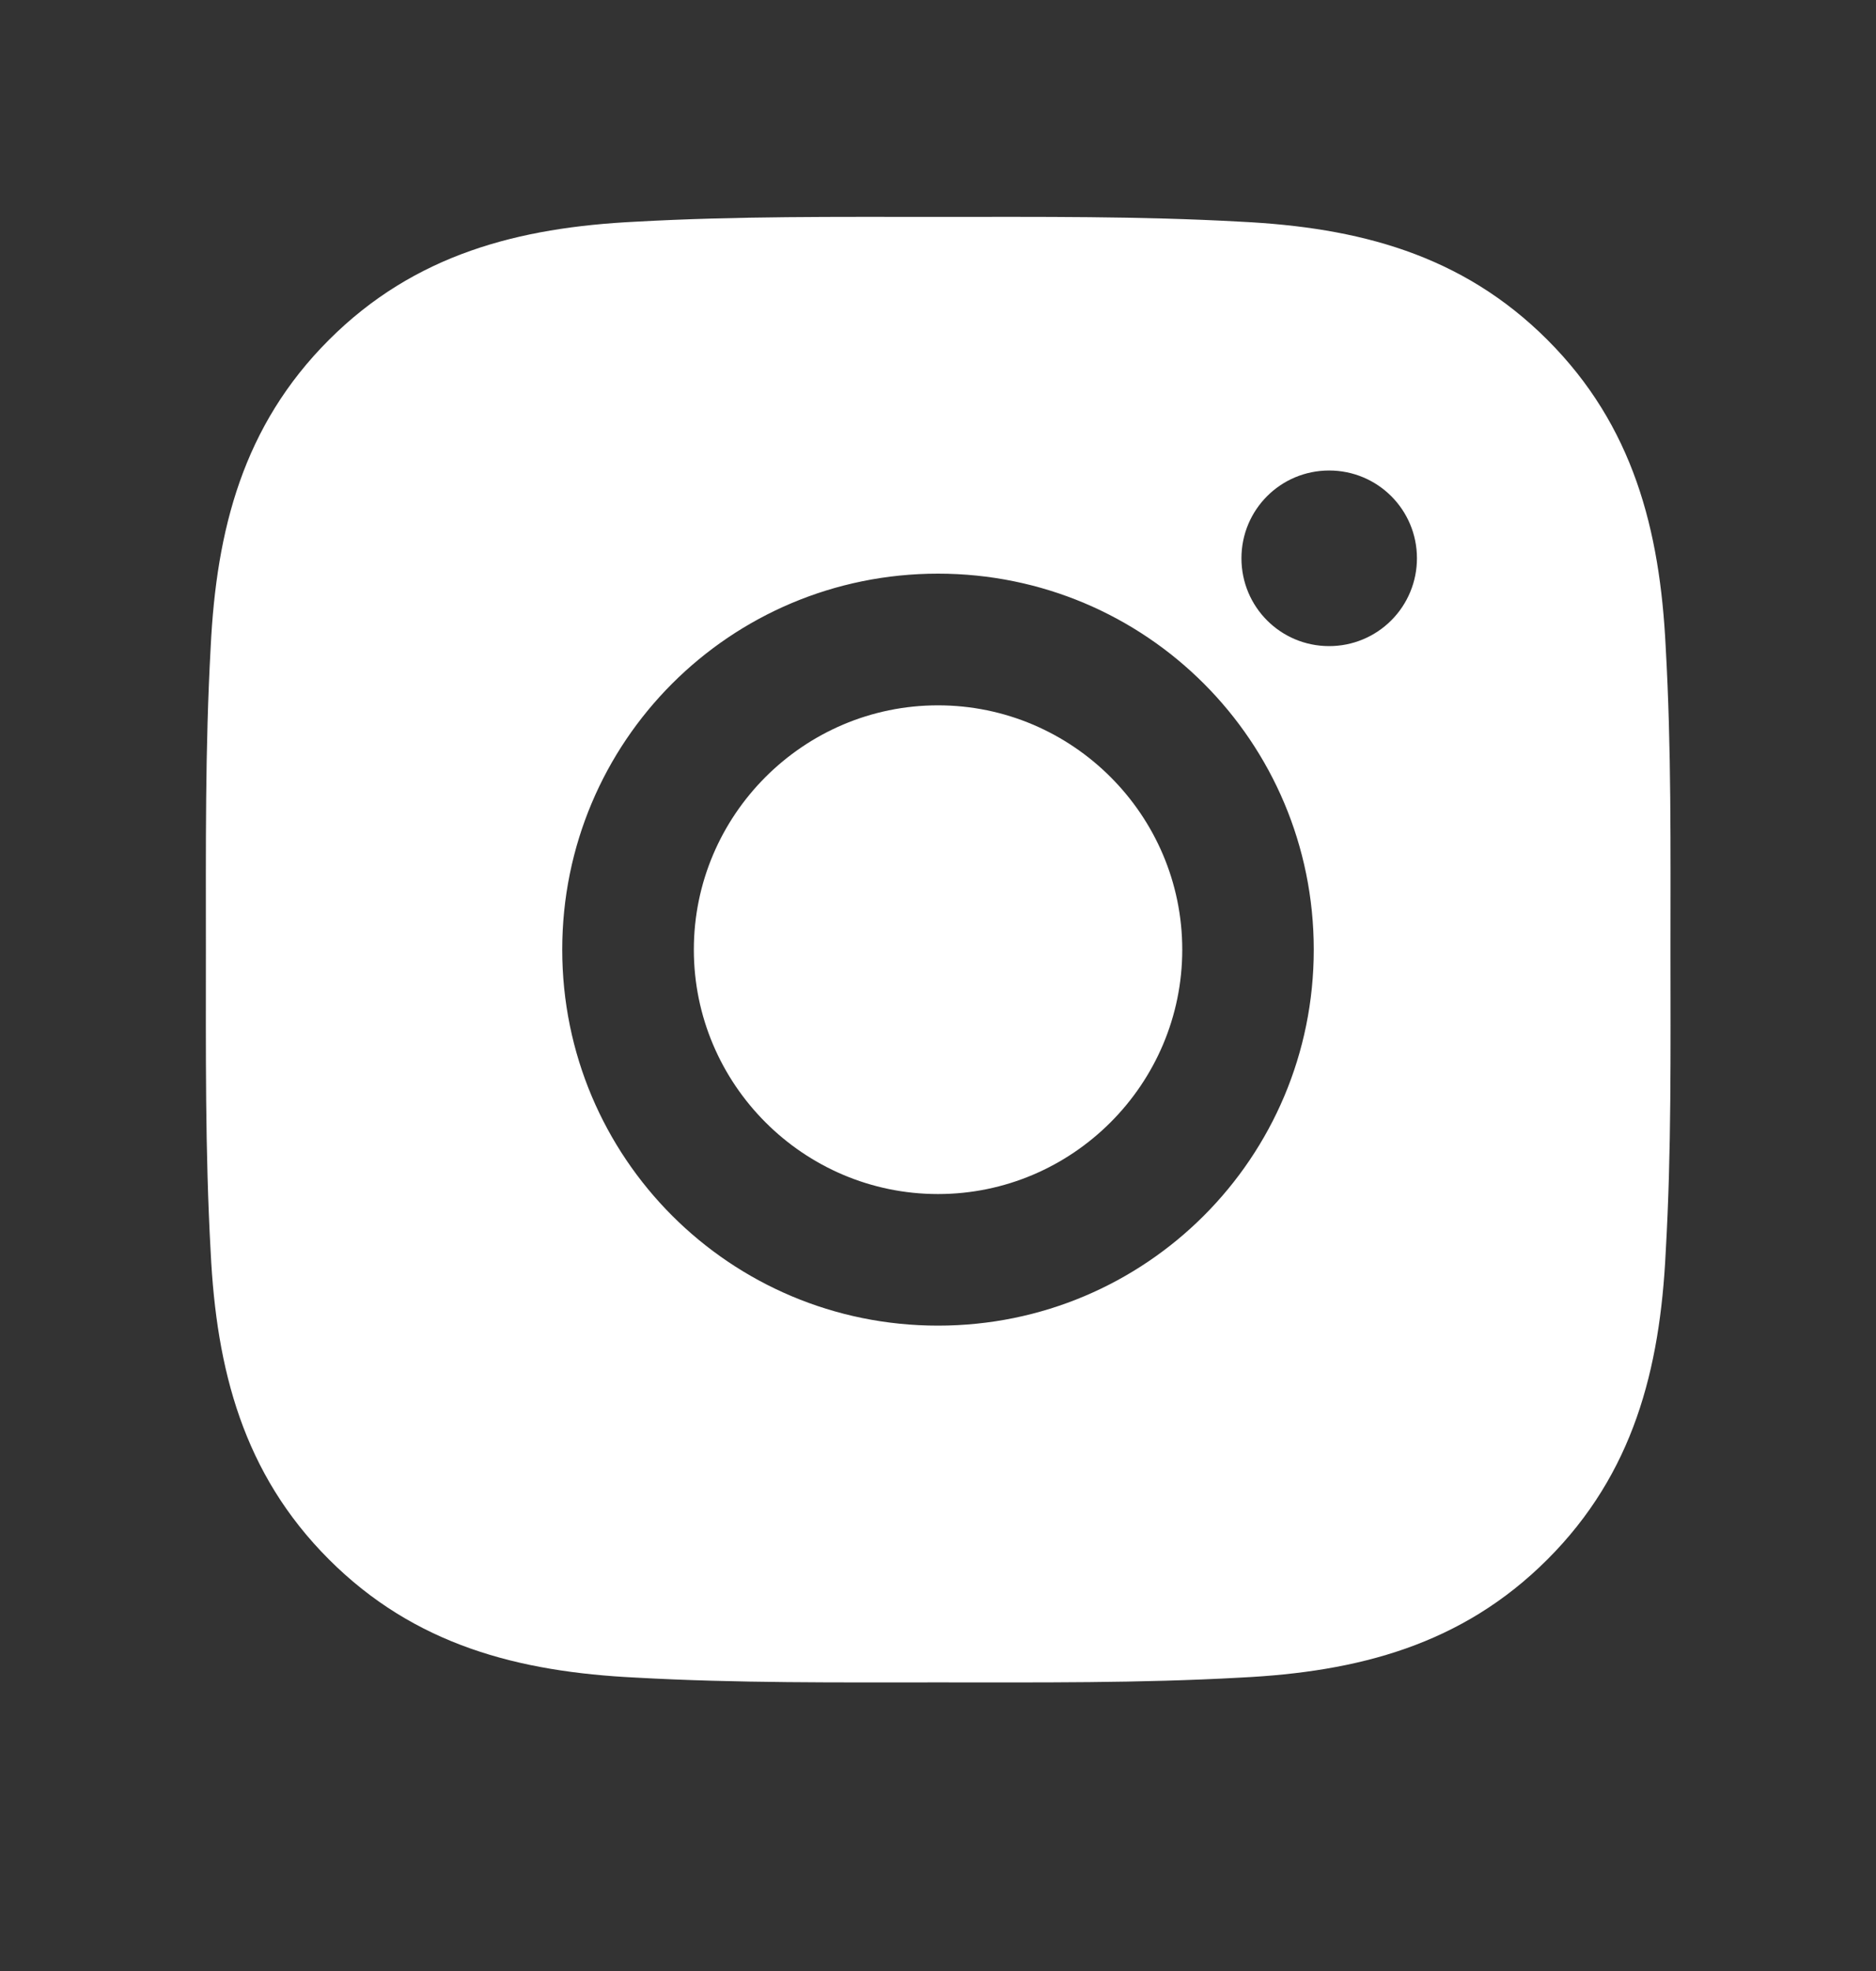 <svg width="20" height="21" viewBox="0 0 20 21" fill="none" xmlns="http://www.w3.org/2000/svg">
<rect x="0" y="0" width="20" height="21" fill="#333333" stroke="none"/>
<path d="M10 7.515C8.566 7.515 7.397 8.685 7.397 10.118C7.397 11.552 8.566 12.722 10 12.722C11.434 12.722 12.604 11.552 12.604 10.118C12.604 8.685 11.434 7.515 10 7.515ZM17.809 10.118C17.809 9.04 17.819 7.972 17.758 6.895C17.697 5.645 17.412 4.536 16.498 3.622C15.582 2.706 14.475 2.423 13.225 2.362C12.147 2.302 11.078 2.311 10.002 2.311C8.924 2.311 7.856 2.302 6.779 2.362C5.529 2.423 4.42 2.708 3.506 3.622C2.59 4.538 2.307 5.645 2.246 6.895C2.186 7.974 2.195 9.042 2.195 10.118C2.195 11.194 2.186 12.265 2.246 13.341C2.307 14.591 2.592 15.7 3.506 16.614C4.422 17.53 5.529 17.813 6.779 17.874C7.858 17.934 8.926 17.925 10.002 17.925C11.08 17.925 12.149 17.934 13.225 17.874C14.475 17.813 15.584 17.528 16.498 16.614C17.414 15.698 17.697 14.591 17.758 13.341C17.82 12.265 17.809 11.196 17.809 10.118ZM10 14.124C7.783 14.124 5.994 12.335 5.994 10.118C5.994 7.901 7.783 6.112 10 6.112C12.217 6.112 14.006 7.901 14.006 10.118C14.006 12.335 12.217 14.124 10 14.124ZM14.17 6.884C13.652 6.884 13.235 6.466 13.235 5.948C13.235 5.431 13.652 5.013 14.17 5.013C14.688 5.013 15.106 5.431 15.106 5.948C15.106 6.071 15.082 6.193 15.035 6.306C14.988 6.42 14.919 6.523 14.832 6.61C14.745 6.697 14.642 6.766 14.528 6.813C14.415 6.86 14.293 6.884 14.17 6.884Z" fill="white"/>
</svg>
